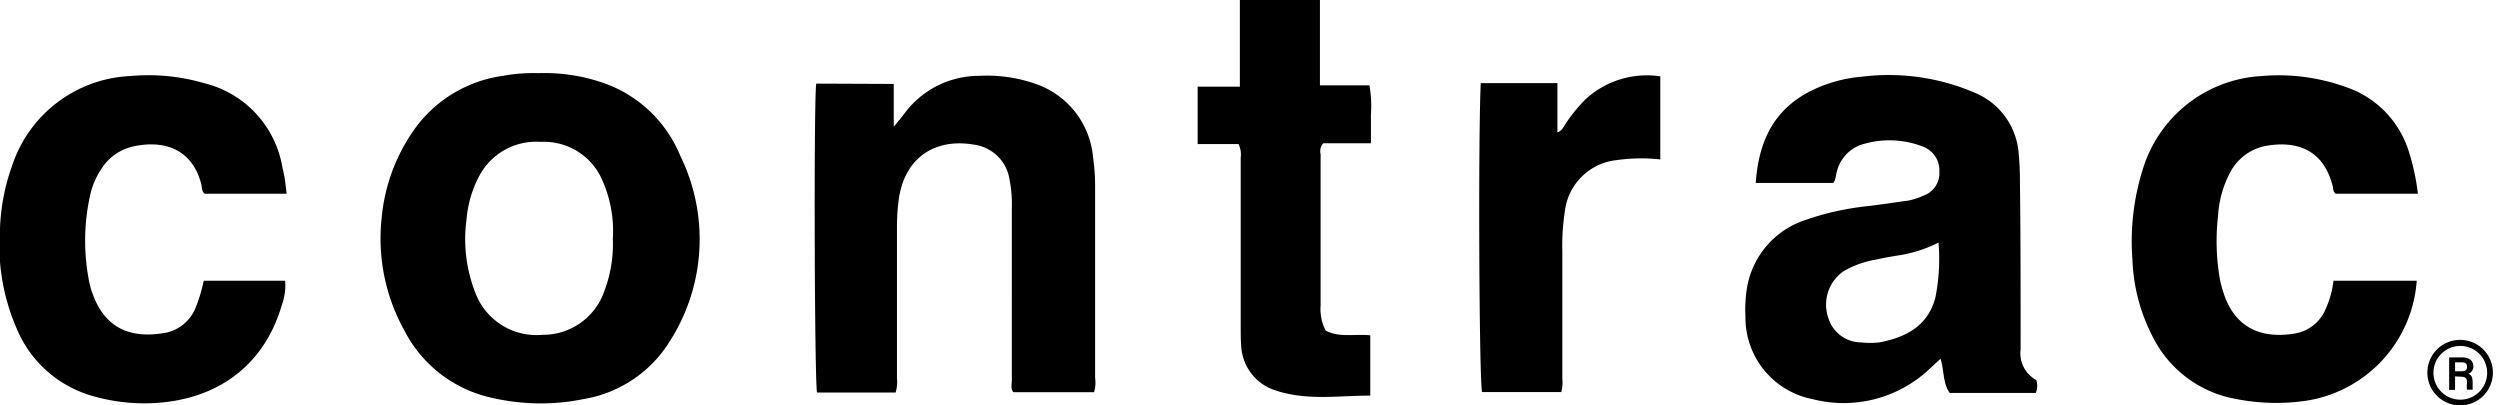 <svg xmlns="http://www.w3.org/2000/svg" fill="none" viewBox="0 0 148 24">
  <g fill="#000" clip-path="url(#clip0)">
    <path d="M52.91 4.97V7.5c.28-.34.46-.54.61-.75a5.5 5.5 0 014.45-2.26c1.1-.06 2.19.09 3.23.44a5.06 5.06 0 013.51 4.4c.08.55.12 1.1.12 1.66v11.37c.04.29.02.58-.06.86h-4.78c-.18-.22-.08-.51-.09-.78V12.34c.02-.6-.03-1.2-.15-1.79a2.45 2.45 0 00-2.11-1.99c-2.39-.4-4.13.87-4.44 3.3-.07.53-.1 1.06-.1 1.6v8.94c.03.28 0 .57-.08.84h-4.65c-.15-.53-.2-17.16-.05-18.29l4.59.02zM16.97 11.47h-4.85c-.19-.15-.16-.38-.2-.56-.55-2.11-2.23-2.65-4.08-2.23-.75.18-1.4.64-1.82 1.29-.34.5-.58 1.07-.7 1.66a12.43 12.43 0 00-.04 5.05c.05.24.11.47.2.7.75 2.11 2.3 2.65 4.21 2.34a2.42 2.42 0 001.85-1.41c.23-.54.4-1.11.52-1.69h4.82c.04.5-.03.99-.2 1.45-1 3.44-3.65 5.52-7.37 5.78-1.3.09-2.6-.05-3.84-.41A6.9 6.9 0 011 19.48 12.42 12.42 0 010 13.5c.05-1.24.28-2.47.7-3.64A7.74 7.74 0 017.74 4.5a11.7 11.7 0 014.33.42 6.18 6.18 0 014.65 5c.06.24.11.48.15.73l.1.82zM143.14 11.47h-4.86c-.17-.12-.15-.29-.18-.43-.52-2.1-2.03-2.75-3.98-2.4a3.02 3.02 0 00-2.11 1.6 6.18 6.18 0 00-.7 2.53 13.1 13.1 0 00.11 3.77c.06.3.14.6.24.88.7 2.05 2.29 2.65 4.22 2.32a2.4 2.4 0 001.8-1.45c.24-.53.4-1.1.46-1.67h4.93a7.74 7.74 0 01-6.53 7.1c-1.4.21-2.83.17-4.22-.11a6.83 6.83 0 01-4.83-3.58 10.74 10.74 0 01-1.25-4.65c-.14-1.82.07-3.64.62-5.38a7.8 7.8 0 017.06-5.5c1.73-.15 3.47.1 5.09.7a5.85 5.85 0 013.57 3.7c.27.83.46 1.7.56 2.57zM73.32 8.53H70.9v-3.4h2.5V0h4.74v5.05h2.93c.1.56.13 1.13.09 1.7v1.73h-2.82a.7.7 0 00-.16.65v8.95c-.04.51.06 1.03.3 1.49.8.43 1.71.19 2.64.28v3.57c-1.67 0-3.31.24-4.92-.12-.22-.05-.44-.1-.66-.18a2.9 2.9 0 01-2.06-2.64c-.03-.36-.03-.7-.03-1.06V9.33a1.4 1.4 0 00-.13-.8zM87.66 4.92h4.54v2.92c.28-.11.36-.33.48-.51.33-.5.71-.97 1.13-1.4a5.35 5.35 0 014.48-1.41v4.92c-.87-.1-1.74-.08-2.6.04a3.45 3.45 0 00-3.05 3.03c-.12.78-.17 1.56-.15 2.35v7.58c.03.26 0 .52-.06.77h-4.69c-.17-.57-.24-14.77-.08-18.29zM120.55 22.5a1.8 1.8 0 01-.93-1.81v-.38c0-3.19 0-6.38-.04-9.56 0-.54-.02-1.07-.07-1.6a4.22 4.22 0 00-2.58-3.65 12.88 12.88 0 00-6.7-.96 8.3 8.3 0 00-3.31.99c-2.06 1.17-2.82 3.04-2.98 5.3h4.59c.17-.23.14-.47.22-.7a2.25 2.25 0 011.37-1.54 5.46 5.46 0 013.72.09 1.5 1.5 0 01.97 1.5 1.4 1.4 0 01-.94 1.4c-.3.14-.6.24-.93.3-.75.1-1.5.22-2.27.31-1.28.13-2.54.4-3.75.82a5.12 5.12 0 00-3.52 4.17c-.07.5-.1 1.02-.07 1.52a4.92 4.92 0 003.98 4.93 7.4 7.4 0 006.98-1.85l.59-.54c.22.7.13 1.44.54 2.02h5.1c.1-.24.11-.5.03-.75zm-5.97-4.91c-.37 1.45-1.4 2.32-3.32 2.68-.36.04-.71.04-1.07 0a2.04 2.04 0 01-1.97-1.5 2.4 2.4 0 01.9-2.7 5.6 5.6 0 011.93-.7c.44-.1.89-.18 1.34-.25a7.83 7.83 0 002.37-.76c.09 1.08.03 2.16-.18 3.23zM40.28 9.24a7.63 7.63 0 00-4.77-4.4c-1.17-.38-2.4-.55-3.64-.51a10 10 0 00-2.1.16 7.74 7.74 0 00-5.38 3.37 10.78 10.78 0 00-1.8 5.08c-.24 2.28.22 4.58 1.33 6.59a7.65 7.65 0 005.24 4.03c1.76.4 3.6.43 5.36.07a7.44 7.44 0 005.19-3.52 11.2 11.2 0 00.57-10.87zm-4.48 7.92a3.83 3.83 0 01-3.68 2.66 3.86 3.86 0 01-3.94-2.39 8.69 8.69 0 01-.56-4.45c.07-.86.31-1.7.7-2.46A3.8 3.8 0 0132 8.4a3.76 3.76 0 013.58 2.1c.54 1.14.78 2.39.7 3.64a7.79 7.79 0 01-.47 3zM145.65 24a1.94 1.94 0 11-.02-3.88 1.94 1.94 0 01.02 3.88zm0-3.52a1.58 1.58 0 100 3.18 1.58 1.58 0 000-3.18z"/>
    <path d="M145.34 22.28v.8h-.35v-1.92h.8c.41 0 .63.22.63.52a.45.45 0 01-.3.45c.12.03.26.14.26.48V23.07h-.33a1.34 1.34 0 010-.43c0-.23-.07-.34-.39-.34l-.32-.02zm0-.3h.37c.25 0 .34-.08.34-.27 0-.18-.1-.26-.33-.26h-.38v.54z"/>
  </g>
  <defs>
    <clipPath id="clip0">
      <path fill="#fff" d="M0 0h147.58v24H0z"/>
    </clipPath>
  </defs>
</svg>
